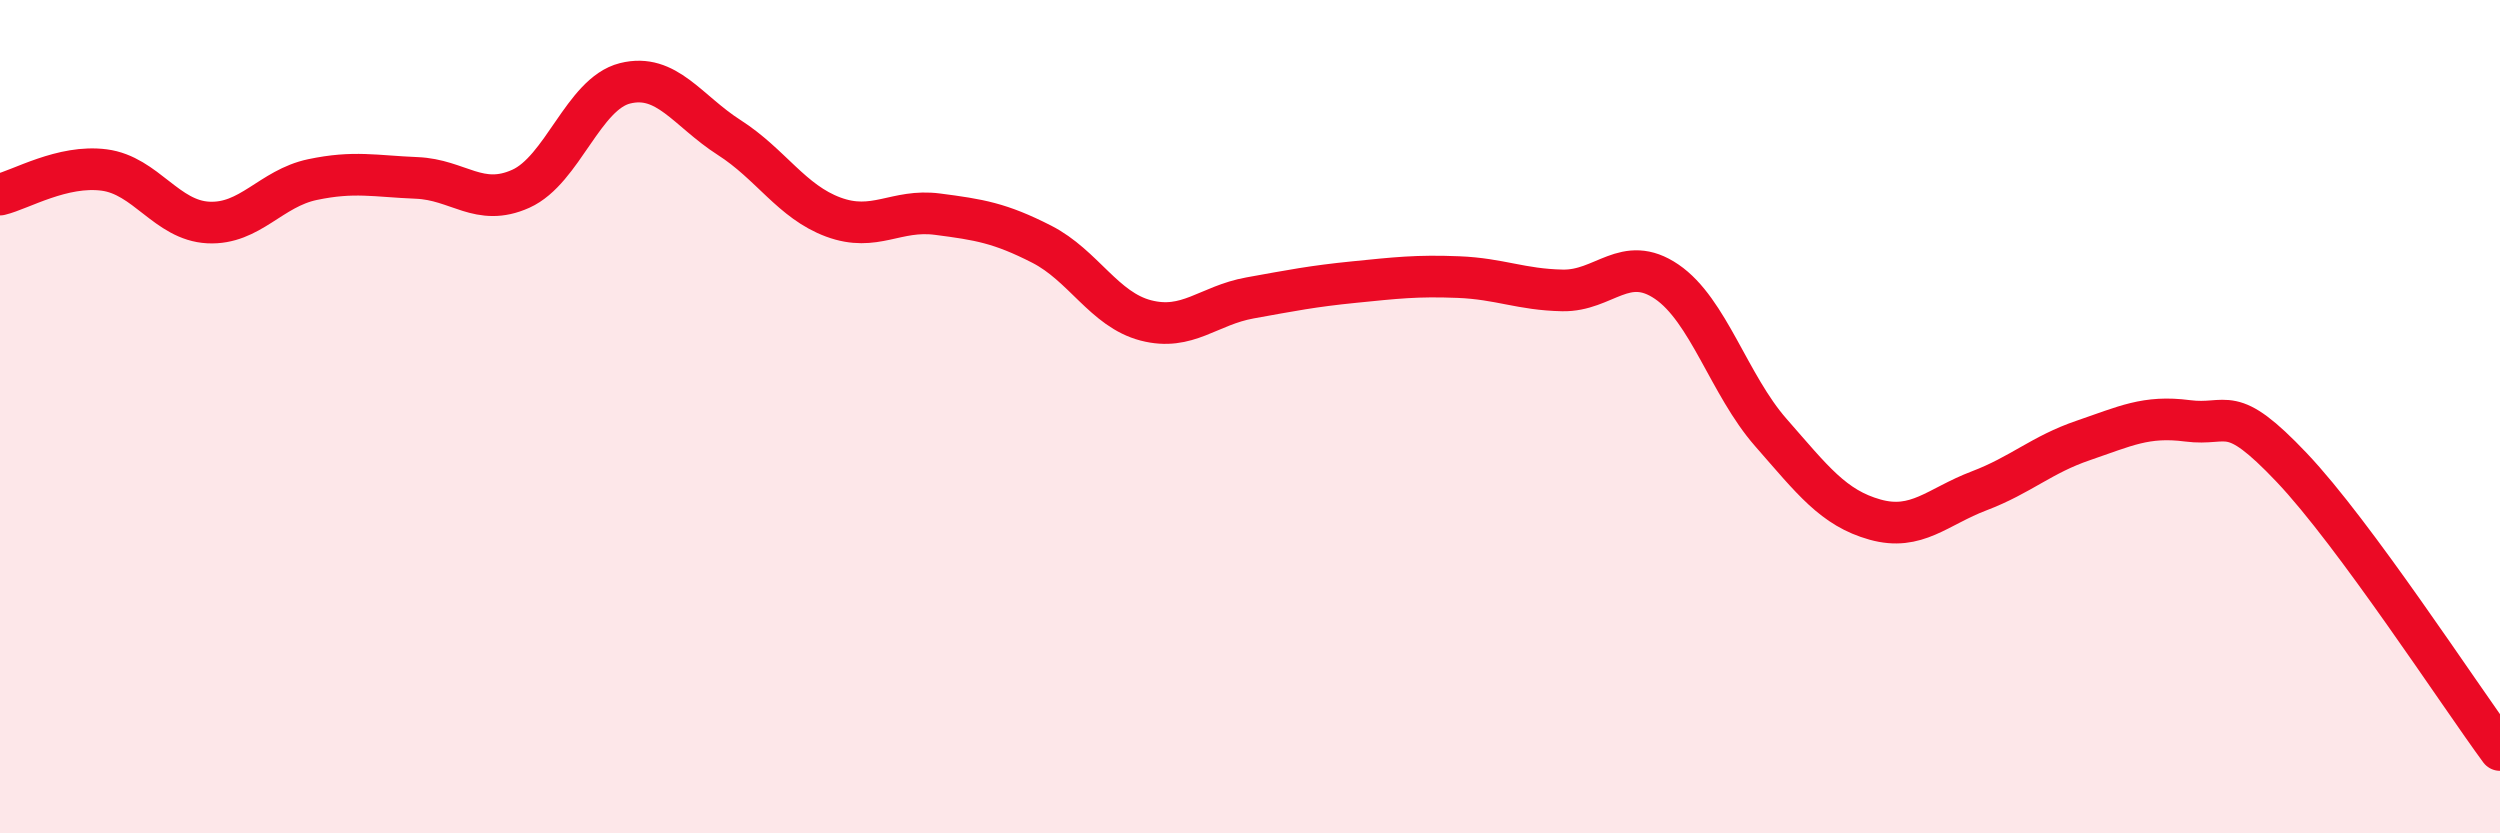 
    <svg width="60" height="20" viewBox="0 0 60 20" xmlns="http://www.w3.org/2000/svg">
      <path
        d="M 0,4.67 C 0.5,4.55 1.5,3.95 2.5,4.08 C 3.5,4.21 4,5.29 5,5.34 C 6,5.39 6.5,4.52 7.5,4.31 C 8.5,4.1 9,4.23 10,4.27 C 11,4.31 11.5,4.98 12.5,4.53 C 13.5,4.08 14,2.25 15,2 C 16,1.75 16.5,2.66 17.5,3.3 C 18.5,3.94 19,4.84 20,5.21 C 21,5.58 21.5,5.01 22.5,5.14 C 23.5,5.27 24,5.35 25,5.86 C 26,6.37 26.5,7.43 27.5,7.69 C 28.5,7.95 29,7.33 30,7.15 C 31,6.97 31.5,6.87 32.5,6.77 C 33.5,6.67 34,6.61 35,6.65 C 36,6.69 36.5,6.95 37.5,6.97 C 38.5,6.99 39,6.08 40,6.76 C 41,7.44 41.5,9.24 42.5,10.38 C 43.5,11.52 44,12.19 45,12.47 C 46,12.75 46.5,12.16 47.5,11.78 C 48.5,11.4 49,10.91 50,10.57 C 51,10.23 51.5,9.97 52.5,10.1 C 53.5,10.23 53.5,9.64 55,11.22 C 56.5,12.8 59,16.64 60,18L60 20L0 20Z"
        fill="#EB0A25"
        opacity="0.1"
        stroke-linecap="round"
        stroke-linejoin="round"
      />
      <path
        d="M 0,4.67 C 0.5,4.55 1.5,3.95 2.5,4.08 C 3.5,4.21 4,5.29 5,5.34 C 6,5.39 6.5,4.52 7.5,4.31 C 8.5,4.1 9,4.23 10,4.27 C 11,4.31 11.5,4.98 12.5,4.53 C 13.5,4.08 14,2.25 15,2 C 16,1.75 16.5,2.66 17.5,3.3 C 18.5,3.94 19,4.84 20,5.21 C 21,5.58 21.5,5.01 22.5,5.14 C 23.5,5.27 24,5.35 25,5.86 C 26,6.37 26.5,7.43 27.5,7.69 C 28.5,7.95 29,7.33 30,7.15 C 31,6.97 31.5,6.87 32.5,6.77 C 33.5,6.67 34,6.61 35,6.65 C 36,6.69 36.5,6.95 37.5,6.97 C 38.5,6.99 39,6.08 40,6.76 C 41,7.44 41.5,9.24 42.5,10.38 C 43.5,11.52 44,12.19 45,12.47 C 46,12.75 46.5,12.16 47.5,11.78 C 48.5,11.4 49,10.91 50,10.57 C 51,10.23 51.5,9.97 52.5,10.1 C 53.5,10.23 53.5,9.64 55,11.22 C 56.5,12.8 59,16.64 60,18"
        stroke="#EB0A25"
        stroke-width="1"
        fill="none"
        stroke-linecap="round"
        stroke-linejoin="round"
      />
    </svg>
  